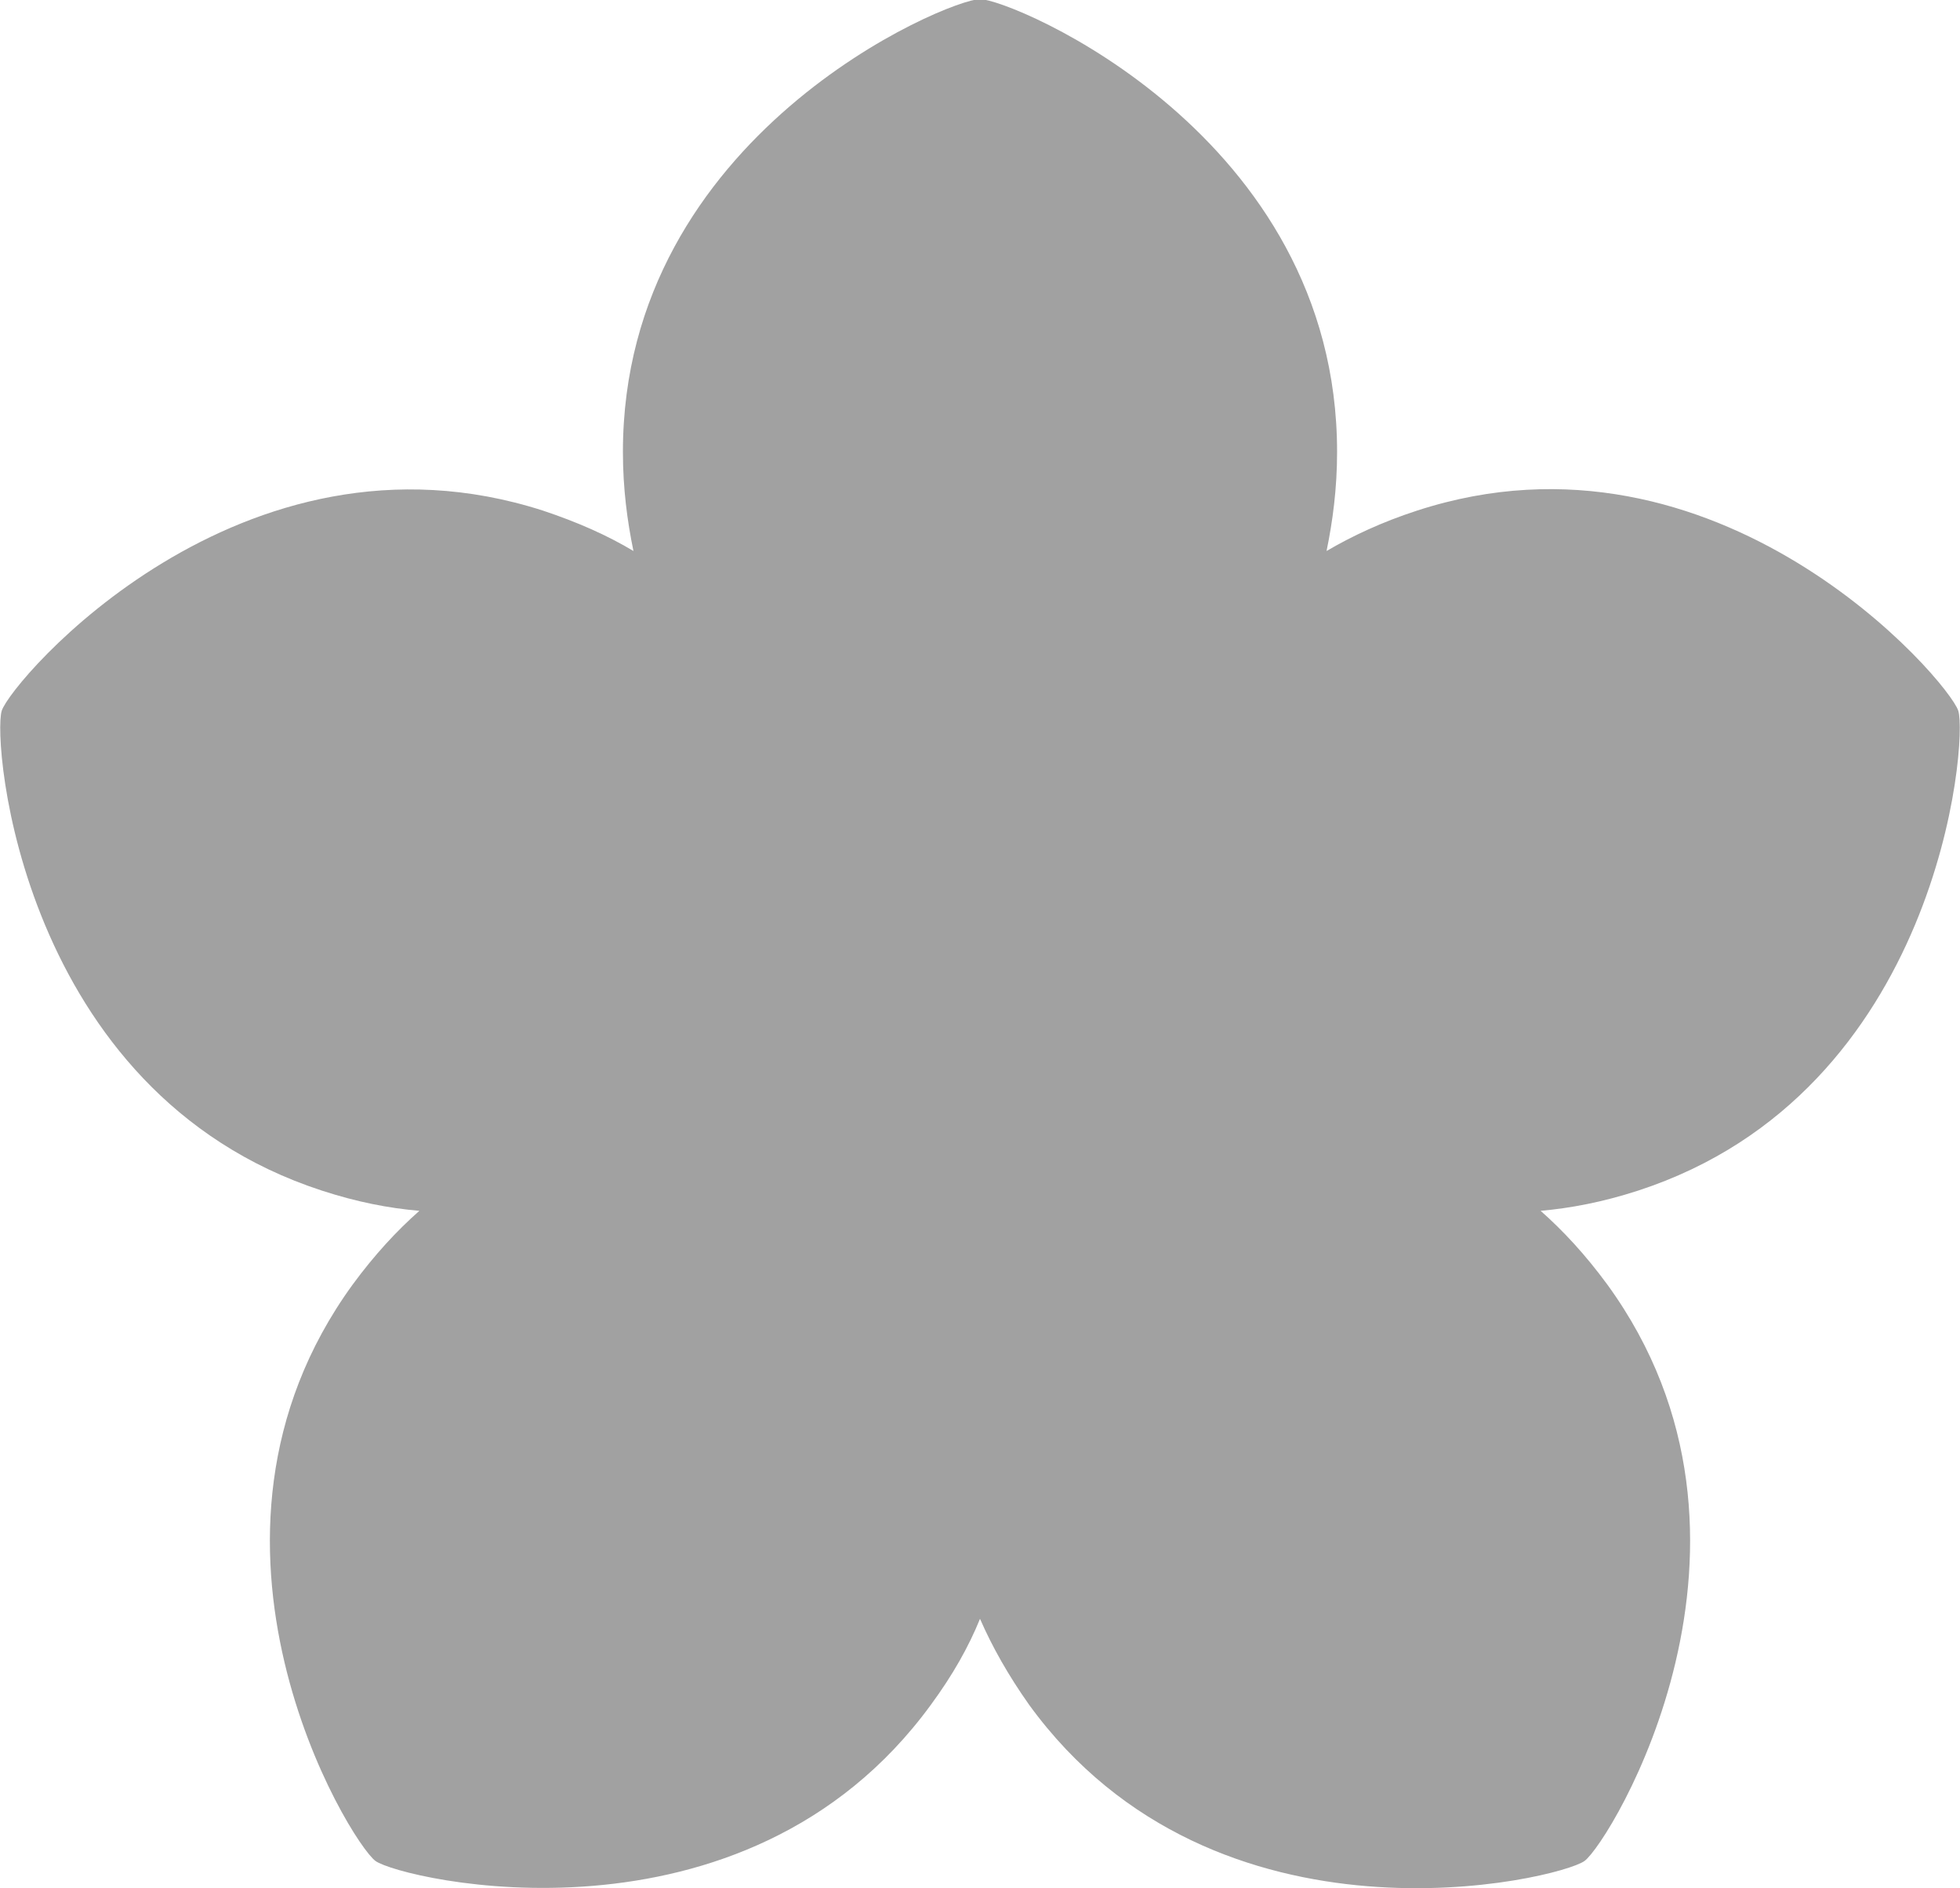 <?xml version="1.0" encoding="UTF-8"?>
<svg id="_レイヤー_2" data-name="レイヤー 2" xmlns="http://www.w3.org/2000/svg" viewBox="0 0 22.34 21.52">
  <defs>
    <style>
      .cls-1 {
        fill: #a1a1a1;
      }
    </style>
  </defs>
  <g id="mv">
    <path class="cls-1" d="M22.32,8.1c-.11-.34-2.73-3.4-6.17-2.28-.4.13-.74.29-1.03.46.07-.34.12-.71.12-1.13,0-3.62-3.71-5.16-4.07-5.16s-4.07,1.54-4.07,5.16c0,.42.05.79.12,1.13-.3-.18-.64-.33-1.03-.46C2.74,4.71.13,7.76.02,8.1c-.11.34.21,4.35,3.65,5.47.4.13.76.2,1.11.23-.26.23-.51.5-.76.84-2.13,2.93-.03,6.36.26,6.57.29.21,4.2,1.14,6.33-1.78.25-.34.43-.66.56-.98.14.32.32.64.56.98,2.13,2.93,6.04,1.99,6.33,1.78s2.39-3.64.26-6.57c-.25-.34-.5-.61-.76-.84.34-.03.71-.1,1.11-.23,3.44-1.12,3.76-5.13,3.65-5.47Z"/>
  </g>
</svg>